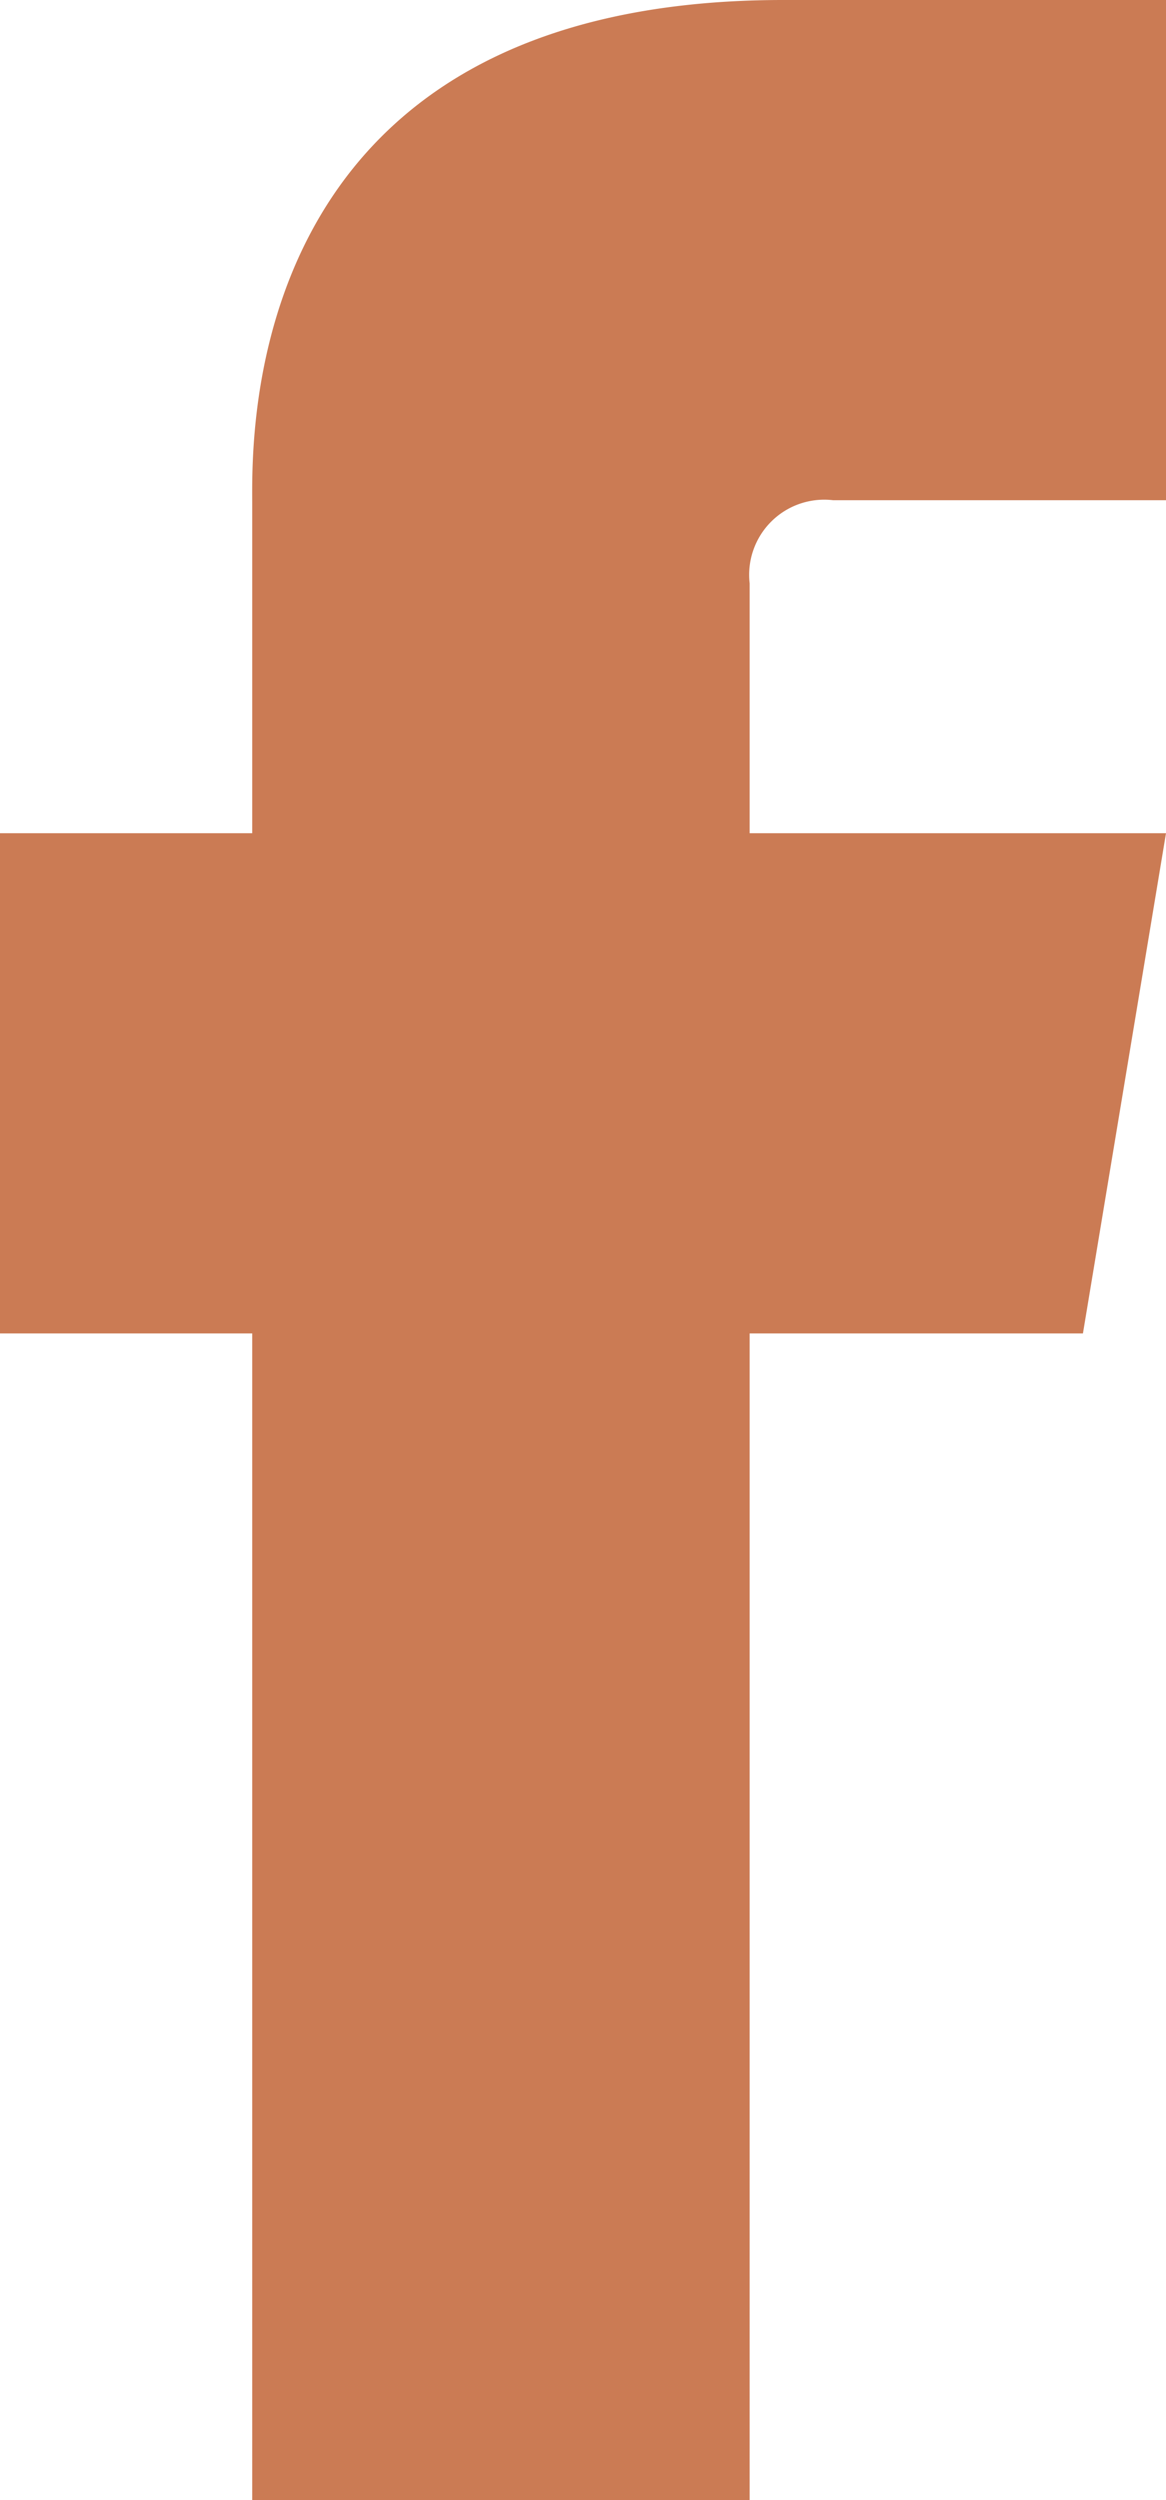 <svg id="Capa_1" data-name="Capa 1" xmlns="http://www.w3.org/2000/svg" viewBox="0 0 23.3 49.93">
    <defs>
        <style>
            .cls-1 {
                fill: #cb7b54;
            }

        </style>
    </defs>
    <title>facebook</title>
    <polygon class="cls-1" points="21.64 26.63 0 26.63 0 16.64 23.3 16.64 21.64 26.63" />
    <path id="Facebook" class="cls-1" d="M18.39,10.13V50h9.94V11.72A1.5,1.5,0,0,1,30,10.06h6.66V.07H29C18.13.07,18.39,8.82,18.39,10.13Z" transform="translate(-13.35 -0.07)" />
</svg>
